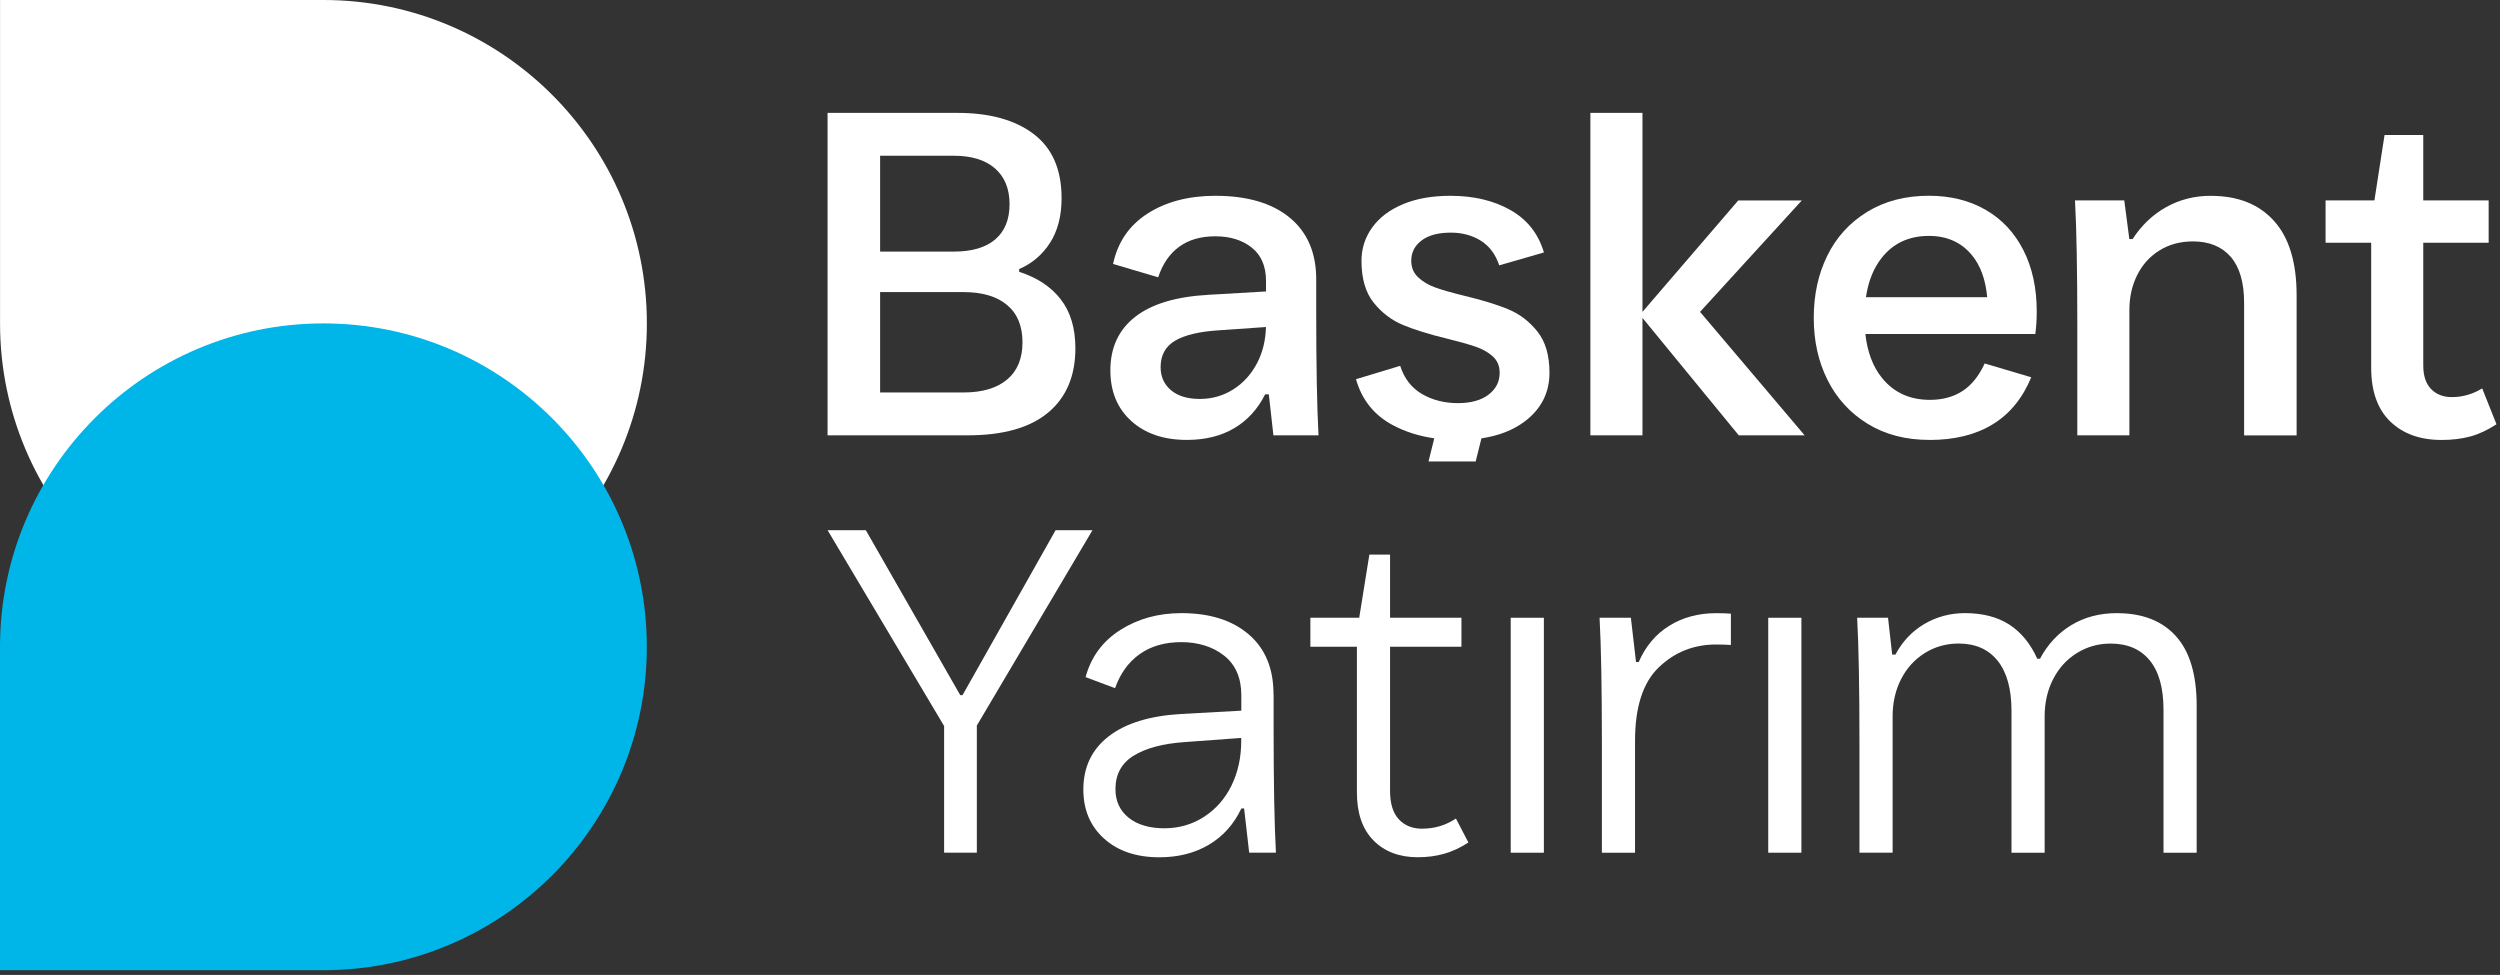 <svg width="518" height="202" viewBox="0 0 518 202" fill="none" xmlns="http://www.w3.org/2000/svg">
<rect x="0" y="0" width="518" height="202" fill="#333333" stroke="none"/>
<path d="M0.01 0H67.02C104 0 134.03 30.02 134.03 67.01C134.03 103.99 104.01 134.02 67.02 134.02C30.04 134.02 0.01 104 0.01 67.01V0Z" fill="white"/>
<path d="M67.01 67.01C103.99 67.01 134.02 97.03 134.02 134.02C134.02 171 104 201.03 67.01 201.03H0V134.02C0 97.04 30.02 67.01 67.01 67.01Z" fill="#00B5E7"/>
<path d="M217.19 85.48C220.94 82.33 222.82 77.89 222.82 72.17C222.82 68.03 221.82 64.66 219.81 62.05C217.8 59.44 214.93 57.53 211.17 56.32V55.75C213.84 54.6 215.97 52.79 217.57 50.31C219.16 47.83 219.96 44.74 219.96 41.05C219.96 35.13 218.04 30.71 214.19 27.78C210.34 24.85 205.07 23.39 198.39 23.39H171.47V90.2H200.49C207.87 90.2 213.44 88.62 217.19 85.47V85.48ZM182.36 32.27H197.63C201.32 32.27 204.17 33.15 206.17 34.9C208.17 36.65 209.18 39.12 209.18 42.3C209.18 45.48 208.19 47.92 206.22 49.6C204.25 51.29 201.38 52.13 197.63 52.13H182.36V32.28V32.27ZM182.36 81.33V60.52H199.64C203.52 60.52 206.53 61.41 208.66 63.19C210.79 64.97 211.86 67.55 211.86 70.92C211.86 74.29 210.79 76.87 208.66 78.65C206.53 80.43 203.52 81.32 199.64 81.32H182.36V81.33Z" fill="white"/>
<path d="M250.309 61.09C243.629 61.47 238.579 63 235.179 65.67C231.779 68.34 230.069 72.03 230.069 76.74C230.069 81.13 231.519 84.63 234.409 87.24C237.299 89.85 241.139 91.15 245.909 91.15C249.729 91.15 252.999 90.34 255.739 88.72C258.469 87.1 260.609 84.76 262.139 81.7H262.899L263.849 90.2H273.199C272.879 84.41 272.719 75.82 272.719 64.43V57.84C272.719 52.37 270.889 48.12 267.229 45.1C263.569 42.08 258.429 40.57 251.819 40.57C246.279 40.57 241.609 41.8 237.789 44.24C233.969 46.69 231.589 50.17 230.629 54.69L239.979 57.46C240.869 54.73 242.299 52.63 244.279 51.16C246.249 49.7 248.769 48.96 251.819 48.96C254.869 48.96 257.389 49.74 259.359 51.3C261.329 52.86 262.319 55.17 262.319 58.22V60.39L250.289 61.09H250.309ZM260.529 75.12C259.319 77.47 257.669 79.32 255.569 80.66C253.469 82 251.149 82.66 248.599 82.66C246.049 82.66 244.069 82.06 242.629 80.85C241.199 79.64 240.479 78.05 240.479 76.08C240.479 73.6 241.479 71.77 243.489 70.59C245.489 69.41 248.499 68.7 252.509 68.44L262.309 67.76C262.229 70.48 261.649 72.95 260.529 75.12Z" fill="white"/>
<path d="M312.45 64.05C310.09 63.09 307.07 62.17 303.38 61.28C300.77 60.64 298.77 60.07 297.37 59.56C295.97 59.05 294.79 58.35 293.84 57.46C292.89 56.57 292.41 55.42 292.41 54.02C292.41 52.3 293.13 50.9 294.56 49.82C295.99 48.74 298.01 48.2 300.62 48.2C302.97 48.2 305.04 48.76 306.82 49.87C308.6 50.98 309.87 52.69 310.64 54.98L319.9 52.31C318.75 48.43 316.45 45.5 312.98 43.53C309.51 41.56 305.36 40.57 300.52 40.57C296.76 40.57 293.5 41.14 290.74 42.29C287.97 43.44 285.84 45.04 284.34 47.11C282.84 49.18 282.1 51.49 282.1 54.03C282.1 57.72 282.94 60.62 284.63 62.72C286.32 64.82 288.35 66.36 290.74 67.35C293.13 68.34 296.16 69.28 299.85 70.17C302.39 70.81 304.37 71.36 305.77 71.84C307.17 72.32 308.35 72.99 309.3 73.84C310.25 74.7 310.73 75.83 310.73 77.23C310.73 79.08 309.97 80.59 308.44 81.76C306.91 82.94 304.78 83.53 302.05 83.53C299.32 83.53 296.77 82.89 294.61 81.62C292.45 80.35 290.95 78.41 290.12 75.8L280.96 78.57C282.17 82.83 284.7 86 288.55 88.07C291.12 89.45 294 90.36 297.18 90.82L295.99 95.62H305.76L306.95 90.83C310.54 90.29 313.54 89.13 315.94 87.31C319.34 84.73 321.05 81.38 321.05 77.24C321.05 73.61 320.21 70.75 318.52 68.65C316.83 66.55 314.81 65.02 312.46 64.07L312.45 64.05Z" fill="white"/>
<path d="M373.339 41.53H360.169L340.319 64.62V23.39H329.529V90.2H340.319V65.87L360.269 90.2H373.919L352.249 64.62L373.339 41.53Z" fill="white"/>
<path d="M399.78 91.16C405 91.16 409.37 90.08 412.9 87.91C416.43 85.75 419.09 82.5 420.87 78.17L411.23 75.31C410.02 77.92 408.48 79.83 406.6 81.04C404.72 82.25 402.48 82.85 399.87 82.85C395.73 82.85 392.44 81.36 389.99 78.36C388.08 76.03 386.92 72.96 386.5 69.2H421.72C421.91 67.8 422.01 66.24 422.01 64.52C422.01 59.68 421.09 55.45 419.24 51.82C417.39 48.19 414.79 45.41 411.41 43.47C408.04 41.53 404.12 40.56 399.67 40.56C394.77 40.56 390.51 41.67 386.88 43.9C383.25 46.13 380.5 49.15 378.62 52.97C376.74 56.79 375.81 61.08 375.81 65.86C375.81 70.64 376.76 74.93 378.67 78.74C380.58 82.56 383.35 85.58 386.97 87.81C390.6 90.04 394.86 91.15 399.76 91.15L399.78 91.16ZM389.9 53.41C392.29 50.39 395.55 48.88 399.68 48.88C403.43 48.88 406.41 50.22 408.6 52.89C410.37 55.04 411.41 57.94 411.75 61.58H386.62C387.11 58.29 388.19 55.57 389.89 53.42L389.9 53.41Z" fill="white"/>
<path d="M458.099 40.57C454.729 40.57 451.639 41.35 448.839 42.91C446.039 44.47 443.719 46.68 441.869 49.54H441.199L440.149 41.52H429.939C430.259 47.31 430.419 55.97 430.419 67.48V90.2H441.209V64.24C441.209 61.57 441.749 59.15 442.829 56.99C443.909 54.83 445.449 53.12 447.459 51.88C449.459 50.64 451.769 50.02 454.379 50.02C457.749 50.02 460.359 51.09 462.209 53.22C464.049 55.35 464.979 58.52 464.979 62.72V90.21H475.859V61.19C475.859 54.38 474.299 49.24 471.179 45.78C468.059 42.31 463.699 40.58 458.099 40.58V40.57Z" fill="white"/>
<path d="M514.319 80.47C512.349 81.68 510.249 82.28 508.019 82.28C506.239 82.28 504.809 81.72 503.719 80.61C502.639 79.5 502.099 77.86 502.099 75.69V50.3H515.649V41.52H502.099V27.97H494.079L491.979 41.52H481.859V50.3H491.309V76.17C491.309 81.07 492.629 84.79 495.269 87.34C497.909 89.89 501.459 91.16 505.909 91.16C508.069 91.16 510.049 90.92 511.829 90.44C513.609 89.96 515.419 89.12 517.269 87.91L514.309 80.47H514.319Z" fill="white"/>
<path d="M218.719 109.86L199.439 144.03H198.96L179.4 109.86H171.479L195.62 150.43V176.67H202.4V150.33L226.359 109.86H218.719Z" fill="white"/>
<path d="M263.87 143.84C263.87 138.49 262.15 134.36 258.72 131.43C255.28 128.5 250.64 127.04 244.79 127.04C240.02 127.04 235.8 128.2 232.14 130.52C228.48 132.84 226.08 136.1 224.93 140.3L231.04 142.59C232.12 139.54 233.82 137.18 236.15 135.53C238.47 133.88 241.35 133.05 244.79 133.05C248.23 133.05 251.31 133.99 253.67 135.87C256.02 137.75 257.2 140.47 257.2 144.03V147.25L244.7 147.94C238.21 148.32 233.21 149.86 229.72 152.57C226.22 155.28 224.47 158.95 224.47 163.59C224.47 167.79 225.9 171.18 228.77 173.76C231.63 176.34 235.45 177.63 240.22 177.63C244.16 177.63 247.6 176.75 250.53 175C253.46 173.25 255.68 170.75 257.21 167.51H257.78L258.83 176.67H264.37C264.05 170.82 263.89 162.1 263.89 150.52V143.84H263.87ZM255.18 162.74C253.84 165.48 251.95 167.64 249.5 169.23C247.05 170.82 244.3 171.62 241.24 171.62C238.18 171.62 235.66 170.89 233.84 169.42C232.03 167.96 231.12 165.98 231.12 163.5C231.12 160.45 232.38 158.14 234.89 156.58C237.4 155.02 240.92 154.08 245.44 153.76L257.18 152.9V153.57C257.18 156.94 256.51 160 255.18 162.73V162.74Z" fill="white"/>
<path d="M294.7 171.71C292.66 171.71 291.04 171.06 289.83 169.75C288.62 168.45 288.02 166.49 288.02 163.88V134.01H302.81V128H288.02V114.92H283.73L281.63 128H271.51V134.01H281.15V164.17C281.15 168.5 282.29 171.82 284.59 174.14C286.88 176.46 289.94 177.62 293.75 177.62C295.72 177.62 297.55 177.38 299.24 176.9C300.93 176.42 302.6 175.64 304.25 174.56L301.67 169.6C299.57 171 297.25 171.7 294.7 171.7V171.71Z" fill="white"/>
<path d="M319.89 128H313.02V176.68H319.89V128Z" fill="white"/>
<path d="M345.85 129.67C343.05 131.42 340.95 133.92 339.55 137.16H338.98L337.92 128H331.43C331.75 133.79 331.91 142.45 331.91 153.96V176.68H338.78V153.49C338.78 146.49 340.42 141.42 343.7 138.27C346.98 135.12 350.94 133.54 355.58 133.54C356.66 133.54 357.68 133.57 358.64 133.64V127.15C357.75 127.09 356.73 127.05 355.58 127.05C351.89 127.05 348.64 127.93 345.85 129.67Z" fill="white"/>
<path d="M373.25 128H366.38V176.68H373.25V128Z" fill="white"/>
<path d="M438.63 127.04C435.07 127.04 431.92 127.87 429.18 129.52C426.44 131.18 424.28 133.5 422.69 136.49H422.12C420.72 133.37 418.79 131.02 416.35 129.43C413.9 127.84 410.83 127.04 407.14 127.04C404.09 127.04 401.29 127.79 398.74 129.28C396.19 130.78 394.19 132.89 392.73 135.63H392.06L391.2 127.99H384.8C385.12 133.78 385.28 142.44 385.28 153.95V176.67H392.15V148.42C392.15 145.56 392.74 142.98 393.92 140.69C395.1 138.4 396.74 136.6 398.84 135.3C400.94 134 403.26 133.34 405.81 133.34C409.31 133.34 412.01 134.53 413.92 136.92C415.83 139.31 416.78 142.76 416.78 147.28V176.68H423.65V148.43C423.65 145.57 424.24 142.99 425.42 140.7C426.6 138.41 428.23 136.61 430.34 135.31C432.44 134.01 434.76 133.35 437.31 133.35C440.81 133.35 443.52 134.51 445.42 136.83C447.33 139.15 448.28 142.57 448.28 147.09V176.68H455.15V146.23C455.15 139.8 453.72 135 450.86 131.82C448 128.64 443.92 127.05 438.64 127.05L438.63 127.04Z" fill="white"/>
</svg>
